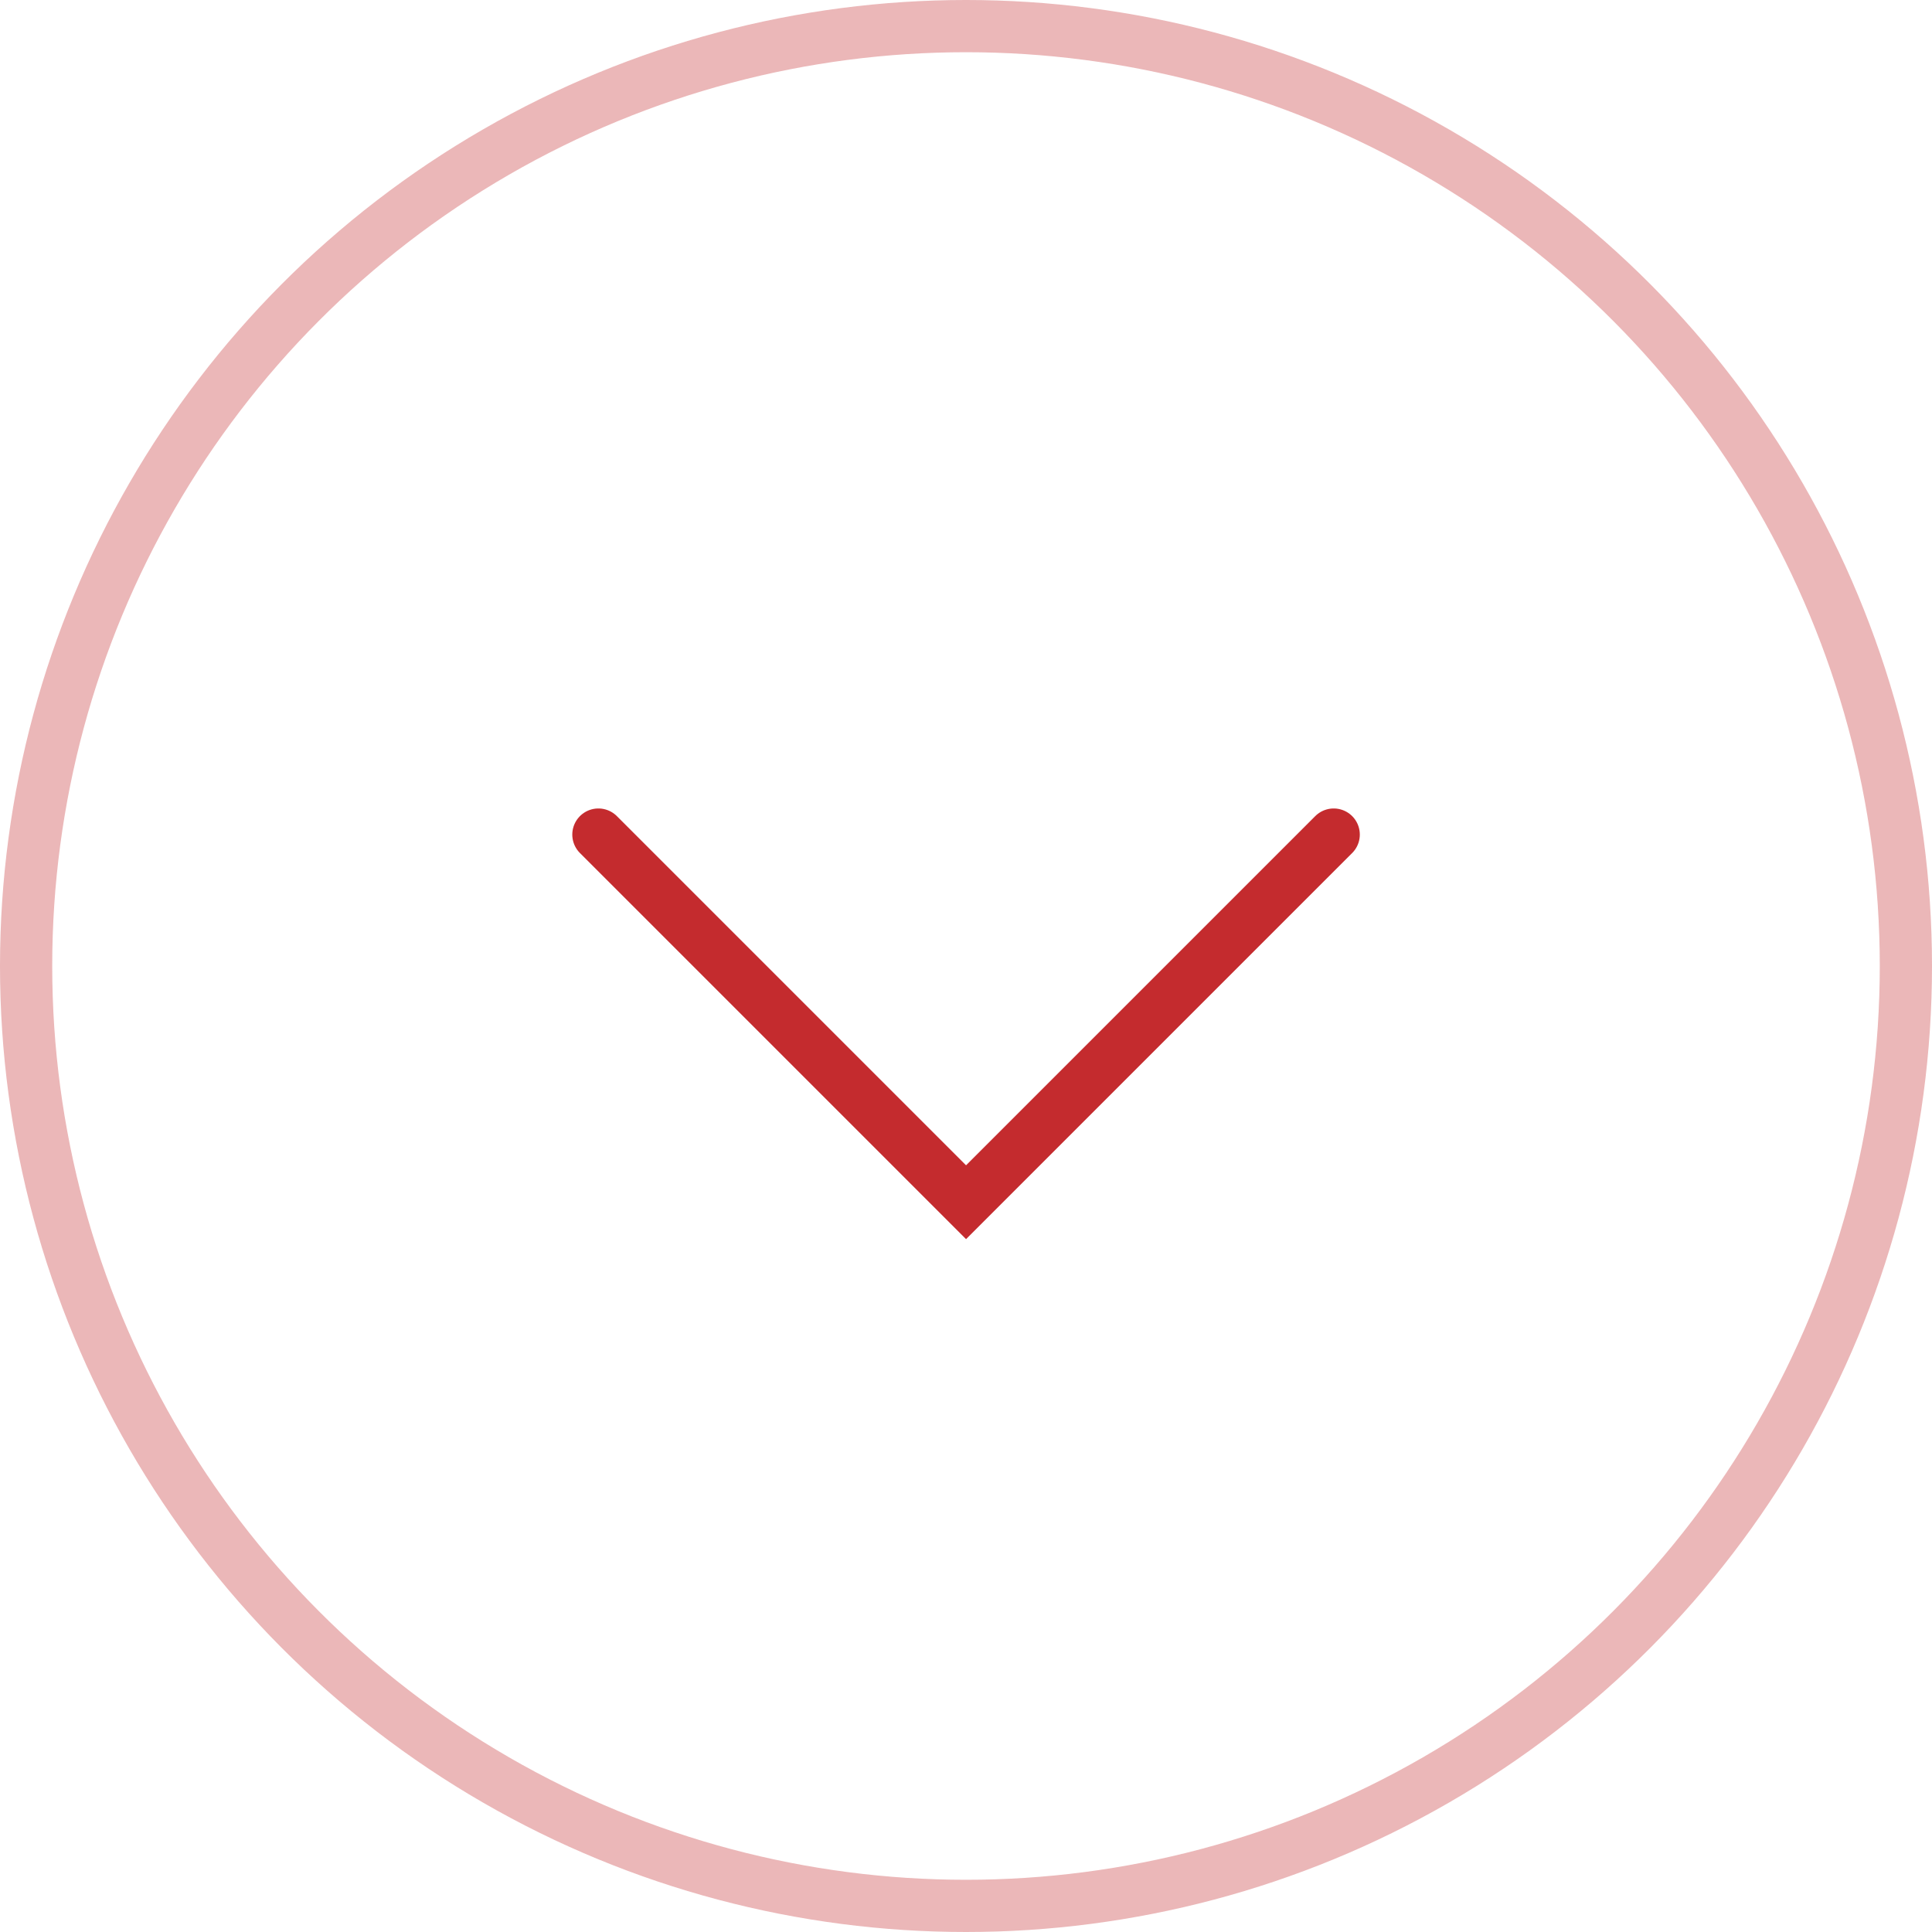 <svg xmlns="http://www.w3.org/2000/svg" xmlns:xlink="http://www.w3.org/1999/xlink" width="37" height="37" viewBox="0 0 37 37">
  <defs>
    <filter id="Path_25" x="6.252" y="10.772" width="24.496" height="17.455" filterUnits="userSpaceOnUse">
      <feOffset dy="1" input="SourceAlpha"/>
      <feGaussianBlur stdDeviation="1.5" result="blur"/>
      <feFlood flood-color="#fd1a1e"/>
      <feComposite operator="in" in2="blur"/>
      <feComposite in="SourceGraphic"/>
    </filter>
    <filter id="Path_26" x="6.605" y="11.126" width="23.789" height="16.748" filterUnits="userSpaceOnUse">
      <feOffset dy="1" input="SourceAlpha"/>
      <feGaussianBlur stdDeviation="1.5" result="blur-2"/>
      <feFlood flood-color="#fdfdfd"/>
      <feComposite operator="in" in2="blur-2"/>
      <feComposite in="SourceGraphic"/>
    </filter>
  </defs>
  <g id="Group_9221" data-name="Group 9221" transform="translate(-942 -711)">
    <g id="Ellipse_4" data-name="Ellipse 4" transform="translate(942 711)" fill="none" stroke="#c42b2e" stroke-width="1" opacity="0.342">
      <circle cx="18.5" cy="18.5" r="18.5" stroke="none"/>
      <circle cx="18.5" cy="18.5" r="18" fill="none"/>
    </g>
    <g transform="matrix(1, 0, 0, 1, 942, 711)" filter="url(#Path_25)">
      <path id="Path_25-2" data-name="Path 25" d="M8815.5,2757.523l7.041,7.041,7.041-7.041" transform="translate(-8804.04 -2742.54)" fill="none" stroke="#c42b2e" stroke-linecap="round" stroke-width="1"/>
    </g>
    <g transform="matrix(1, 0, 0, 1, 942, 711)" filter="url(#Path_26)">
      <path id="Path_26-2" data-name="Path 26" d="M8815.5,2757.523l7.041,7.041,7.041-7.041" transform="translate(-8804.04 -2742.54)" fill="none" stroke="#c42b2e" stroke-linecap="round" stroke-width="0.5"/>
    </g>
  </g>
</svg>
